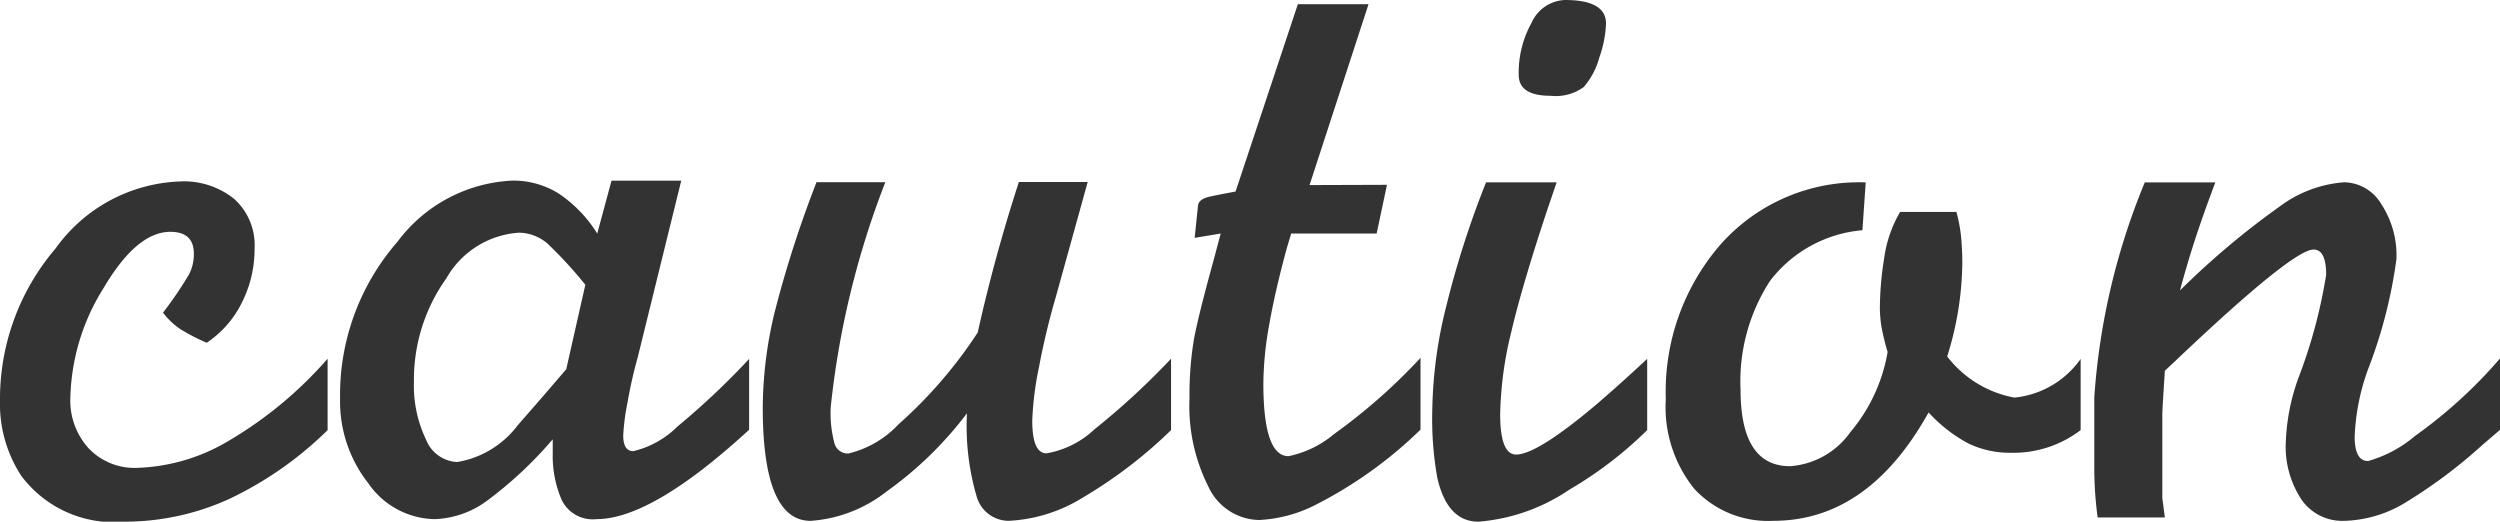 <svg xmlns="http://www.w3.org/2000/svg" width="58.125" height="12.129" viewBox="0 0 58.125 12.129">
  <path id="パス_58" data-name="パス 58" d="M7.91-3.613v1.66A8.345,8.345,0,0,1,5.6-.342,5.867,5.867,0,0,1,3.184.176,2.681,2.681,0,0,1,.781-.9,3.066,3.066,0,0,1,.293-2.656,5.381,5.381,0,0,1,1.582-6.172,3.719,3.719,0,0,1,4.473-7.734a1.861,1.861,0,0,1,1.27.41,1.45,1.45,0,0,1,.469,1.152,2.757,2.757,0,0,1-.293,1.25,2.387,2.387,0,0,1-.82.938,4.794,4.794,0,0,1-.586-.3,1.65,1.65,0,0,1-.43-.4,9.077,9.077,0,0,0,.605-.889A1.02,1.02,0,0,0,4.8-6.055q0-.508-.547-.508-.781,0-1.553,1.309a5,5,0,0,0-.771,2.539,1.652,1.652,0,0,0,.43,1.191,1.471,1.471,0,0,0,1.113.449,4.414,4.414,0,0,0,2.148-.635A9.325,9.325,0,0,0,7.91-3.613Zm9.8,0v1.652Q15.449.117,14.16.117a.8.8,0,0,1-.811-.454,2.588,2.588,0,0,1-.205-1.073v-.329A9.258,9.258,0,0,1,11.592-.293a2.166,2.166,0,0,1-1.2.41,1.915,1.915,0,0,1-1.533-.83A3.076,3.076,0,0,1,8.2-2.676,5.418,5.418,0,0,1,9.531-6.328a3.532,3.532,0,0,1,2.676-1.426,2,2,0,0,1,1.064.293,3.06,3.06,0,0,1,.908.938l.332-1.23h1.621L15.117-3.633q-.137.484-.234,1.036a5.231,5.231,0,0,0-.1.765q0,.368.234.368a2.147,2.147,0,0,0,1.025-.571A17.546,17.546,0,0,0,17.715-3.613Zm-4.25.236.442-1.955a9.848,9.848,0,0,0-.879-.957,1.036,1.036,0,0,0-.664-.254,2.1,2.1,0,0,0-1.69,1.064,4.048,4.048,0,0,0-.752,2.393A2.9,2.9,0,0,0,10.2-1.729a.817.817,0,0,0,.724.518,2.225,2.225,0,0,0,1.41-.859Q12.9-2.714,13.465-3.377ZM27.52-3.613v1.66A10.747,10.747,0,0,1,25.479-.391,3.6,3.6,0,0,1,23.75.156.776.776,0,0,1,23-.41a5.813,5.813,0,0,1-.225-1.934A8.574,8.574,0,0,1,20.908-.527a3.216,3.216,0,0,1-1.768.684q-1.113,0-1.113-2.637a9.608,9.608,0,0,1,.273-2.2,26.26,26.26,0,0,1,.977-3.037h1.6a20.167,20.167,0,0,0-1.27,5.234,2.718,2.718,0,0,0,.088.84.322.322,0,0,0,.322.234,2.343,2.343,0,0,0,1.172-.684,10.566,10.566,0,0,0,1.836-2.129q.391-1.758.957-3.5h1.6l-.742,2.676q-.234.8-.391,1.631a7.4,7.4,0,0,0-.156,1.24q0,.762.332.762a2.158,2.158,0,0,0,1.113-.557A17.289,17.289,0,0,0,27.52-3.613Zm1.5-3.887,1.448-4.355,1.643,0L30.74-7.65l1.8-.006L32.3-6.523H30.313l-.1.334q-.273,1-.41,1.781a8.017,8.017,0,0,0-.137,1.368q0,1.693.586,1.693a2.386,2.386,0,0,0,1.055-.512A13.35,13.35,0,0,0,33.32-3.633v1.669a9.939,9.939,0,0,1-2.4,1.728A3.236,3.236,0,0,1,29.57.137a1.324,1.324,0,0,1-1.182-.776,4.154,4.154,0,0,1-.439-2.053,7.928,7.928,0,0,1,.1-1.356q.1-.55.469-1.886l.156-.589-.605.1.078-.755q.02-.15.283-.206T29.023-7.5Zm9.57,3.887v1.66A9.142,9.142,0,0,1,36.777-.566a4.374,4.374,0,0,1-2.109.742q-.723,0-.957-1.016a7.839,7.839,0,0,1-.117-1.6,10.41,10.41,0,0,1,.332-2.422,21.809,21.809,0,0,1,.918-2.852h1.641l-.2.586q-.605,1.816-.859,2.91a8.553,8.553,0,0,0-.254,1.895q0,.938.371.938.488,0,1.875-1.172Q38.008-3.066,38.594-3.613Zm-1.914-8.34q.957,0,.957.547a2.661,2.661,0,0,1-.156.791,1.736,1.736,0,0,1-.361.684,1.1,1.1,0,0,1-.771.205q-.742,0-.742-.488a2.389,2.389,0,0,1,.3-1.211A.886.886,0,0,1,36.68-11.953Zm11.992,8.34v1.66a2.576,2.576,0,0,1-1.621.527,2.216,2.216,0,0,1-.986-.215,3.434,3.434,0,0,1-.928-.723Q43.73.156,41.523.156a2.337,2.337,0,0,1-1.836-.742,3.027,3.027,0,0,1-.664-2.09,5.216,5.216,0,0,1,1.279-3.6,4.3,4.3,0,0,1,3.369-1.436L43.594-6.6A3.021,3.021,0,0,0,41.445-5.42a4.289,4.289,0,0,0-.684,2.529q0,1.777,1.152,1.777a1.878,1.878,0,0,0,1.4-.791A3.9,3.9,0,0,0,44.18-3.77a5.375,5.375,0,0,1-.146-.605A2.907,2.907,0,0,1,44-4.8a7.5,7.5,0,0,1,.1-1.152,2.911,2.911,0,0,1,.371-1.074h1.309a3.58,3.58,0,0,1,.117.674q.02.3.02.479a7.427,7.427,0,0,1-.352,2.207,2.547,2.547,0,0,0,1.563.957A2.142,2.142,0,0,0,48.672-3.613Zm1.488-4.1H51.8q-.273.723-.459,1.289T50.977-5.2a18.723,18.723,0,0,1,2.334-1.963A2.841,2.841,0,0,1,54.8-7.715a1.026,1.026,0,0,1,.859.508,2.178,2.178,0,0,1,.352,1.27,11.169,11.169,0,0,1-.664,2.578A5.141,5.141,0,0,0,55.039-1.8q0,.566.313.566a2.919,2.919,0,0,0,1.094-.586,11.055,11.055,0,0,0,1.973-1.8v1.66l-.41.352A11.7,11.7,0,0,1,56.162-.234a2.863,2.863,0,0,1-1.377.391,1.154,1.154,0,0,1-.986-.5,2.232,2.232,0,0,1-.361-1.338,4.855,4.855,0,0,1,.293-1.484,11.915,11.915,0,0,0,.645-2.4q0-.586-.293-.586-.488,0-3.242,2.617l-.215.2q-.02.312-.039.615t-.02.4V-.371l.059.449H49.063a8.75,8.75,0,0,1-.078-1.113v-1.68A15.893,15.893,0,0,1,50.16-7.715Z" transform="translate(-0.293 11.953)" fill="#333"/>
</svg>
